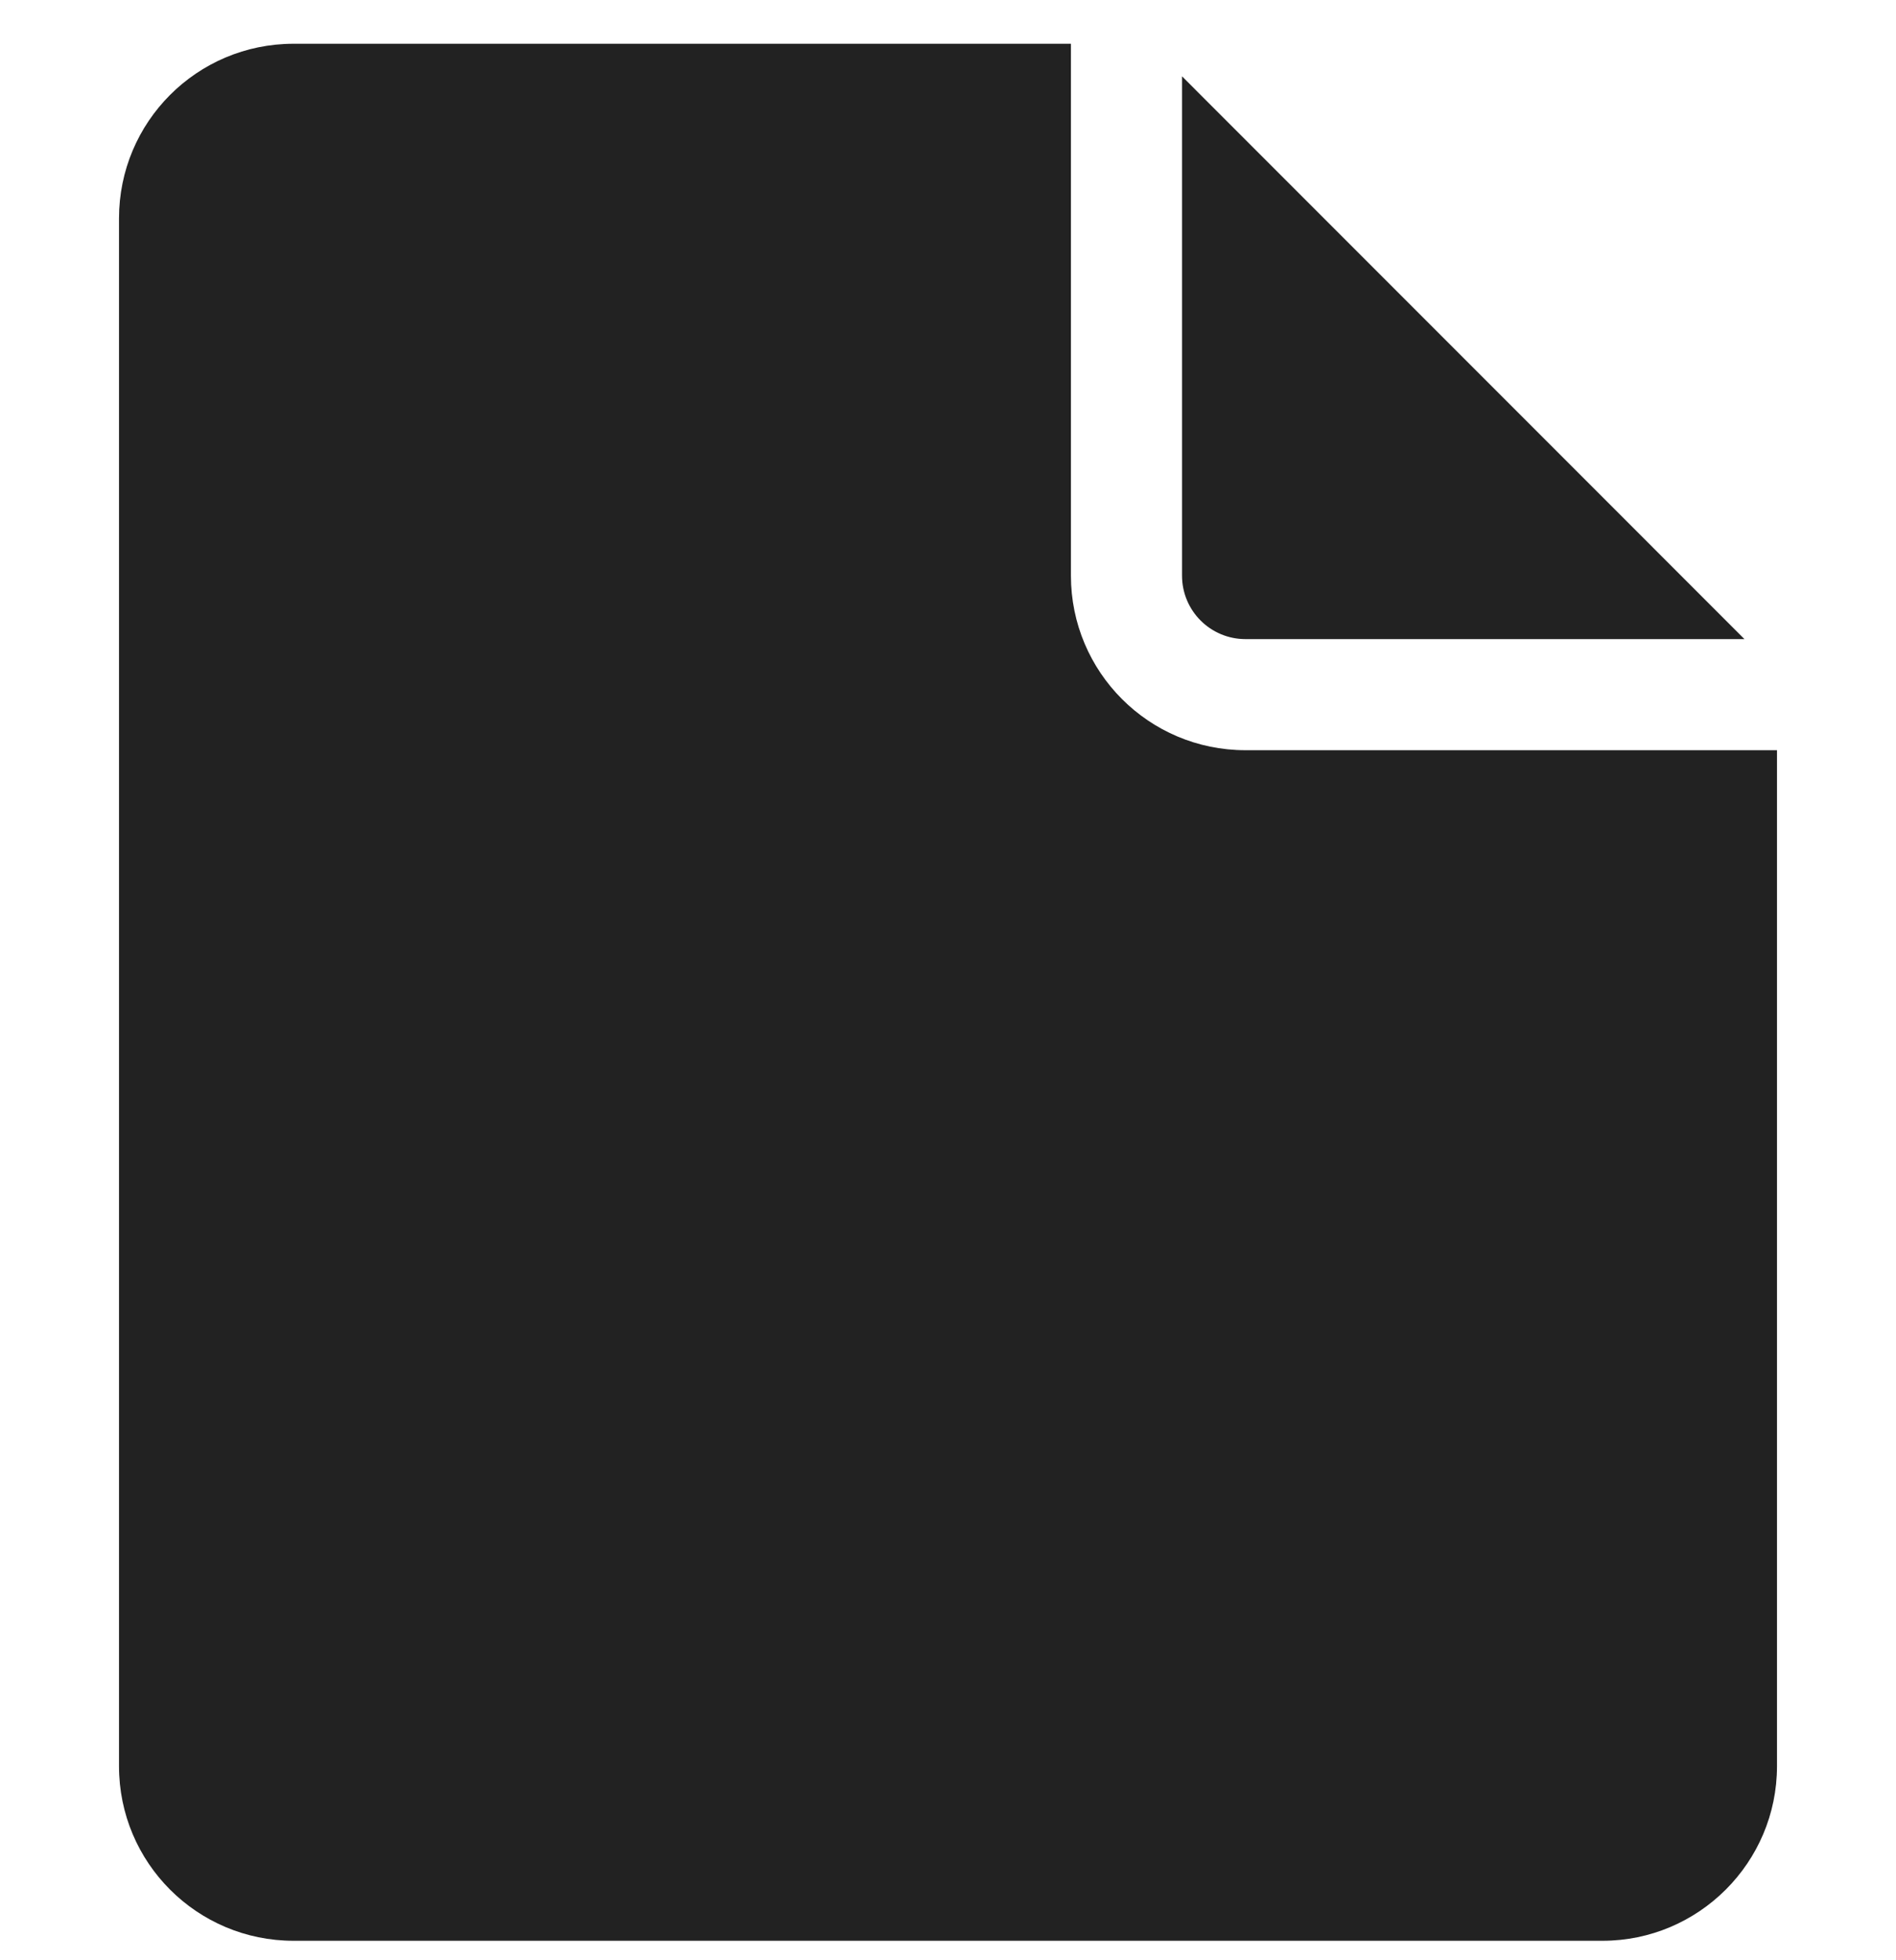<svg width="30" height="31" viewBox="0 0 30 31" fill="none" xmlns="http://www.w3.org/2000/svg">
<g clip-path="url(#clip0_4600_41744)">
<path d="M19.707 10.107H27.602L18.703 1.207V9.103C18.703 9.658 19.152 10.107 19.707 10.107Z" fill="#222222"/>
<path d="M19.707 11.864C18.179 11.864 16.945 10.628 16.945 9.103V0.692H4.645C3.117 0.692 1.883 1.929 1.883 3.454V27.931C1.883 29.458 3.119 30.692 4.645 30.692H25.355C26.878 30.692 28.117 29.453 28.117 27.931V11.864H19.707V11.864Z" fill="#222222"/>
</g>
<defs>
<clipPath id="clip0_4600_41744">
<rect width="30" height="30" fill="white" transform="translate(0 0.692)"/>
</clipPath>
</defs>
</svg>
